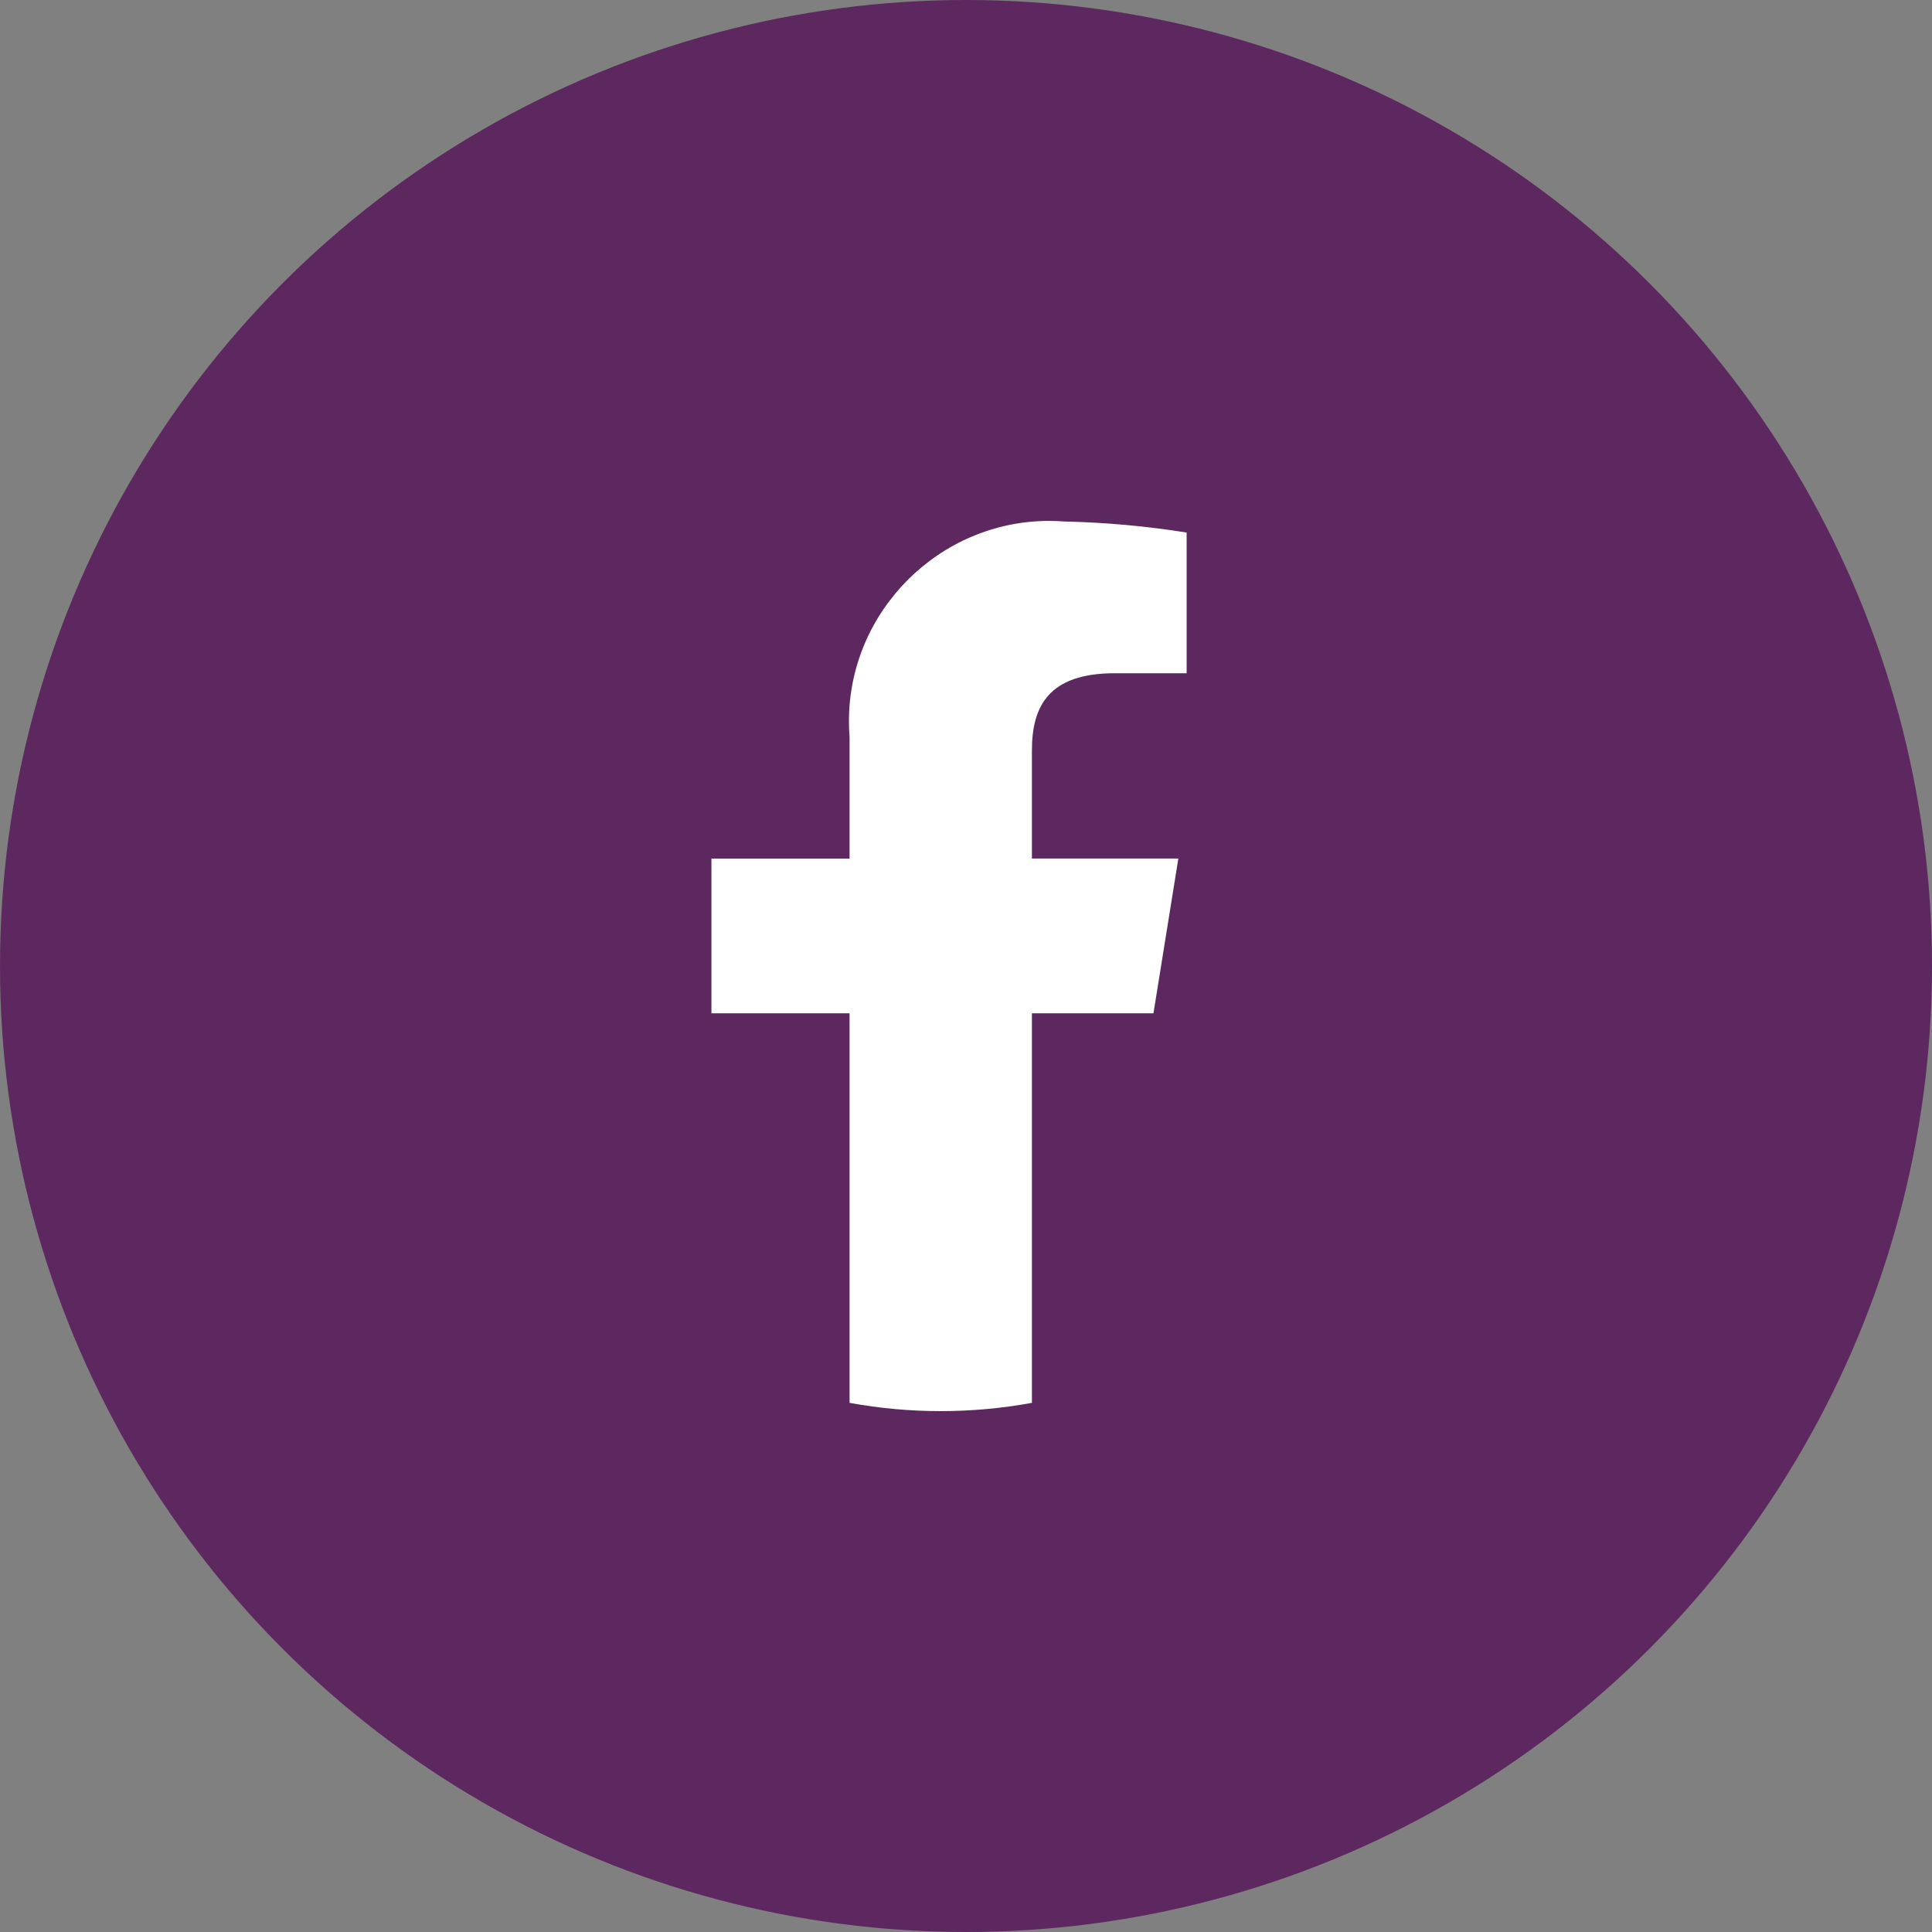<?xml version="1.0" encoding="UTF-8" standalone="no"?>
<!DOCTYPE svg PUBLIC "-//W3C//DTD SVG 1.1//EN" "http://www.w3.org/Graphics/SVG/1.1/DTD/svg11.dtd">
<svg width="100%" height="100%" viewBox="0 0 34 34" version="1.1" xmlns="http://www.w3.org/2000/svg" xmlns:xlink="http://www.w3.org/1999/xlink" xml:space="preserve" xmlns:serif="http://www.serif.com/" style="fill-rule:evenodd;clip-rule:evenodd;stroke-linejoin:round;stroke-miterlimit:2;">
    <rect x="0" y="0" width="34" height="34" fill="#808080" stroke="none"/>
    <g>
        <g id="Ellipse_170">
            <circle cx="17" cy="17" r="17" style="fill:rgb(93,40,95);"/>
        </g>
    </g>
    <g transform="matrix(1,0,0,1,12.52,9.178)">
        <g id="Group_584">
            <g id="Group_583">
                <path id="Path_1413" d="M7.779,8.654L8.217,5.931L5.64,5.931L5.64,4.031C5.64,3.253 5.932,2.67 7.099,2.67L8.363,2.67L8.363,0.194C7.655,0.081 6.94,0.016 6.223,-0C6.13,-0.007 6.036,-0.011 5.943,-0.011C4.01,-0.011 2.42,1.579 2.42,3.512C2.42,3.605 2.424,3.699 2.431,3.792L2.431,5.932L0,5.932L0,8.654L2.431,8.654L2.431,15.51C3.492,15.704 4.579,15.704 5.64,15.51L5.64,8.654L7.779,8.654Z" style="fill:white;fill-rule:nonzero;"/>
            </g>
        </g>
    </g>
</svg>
